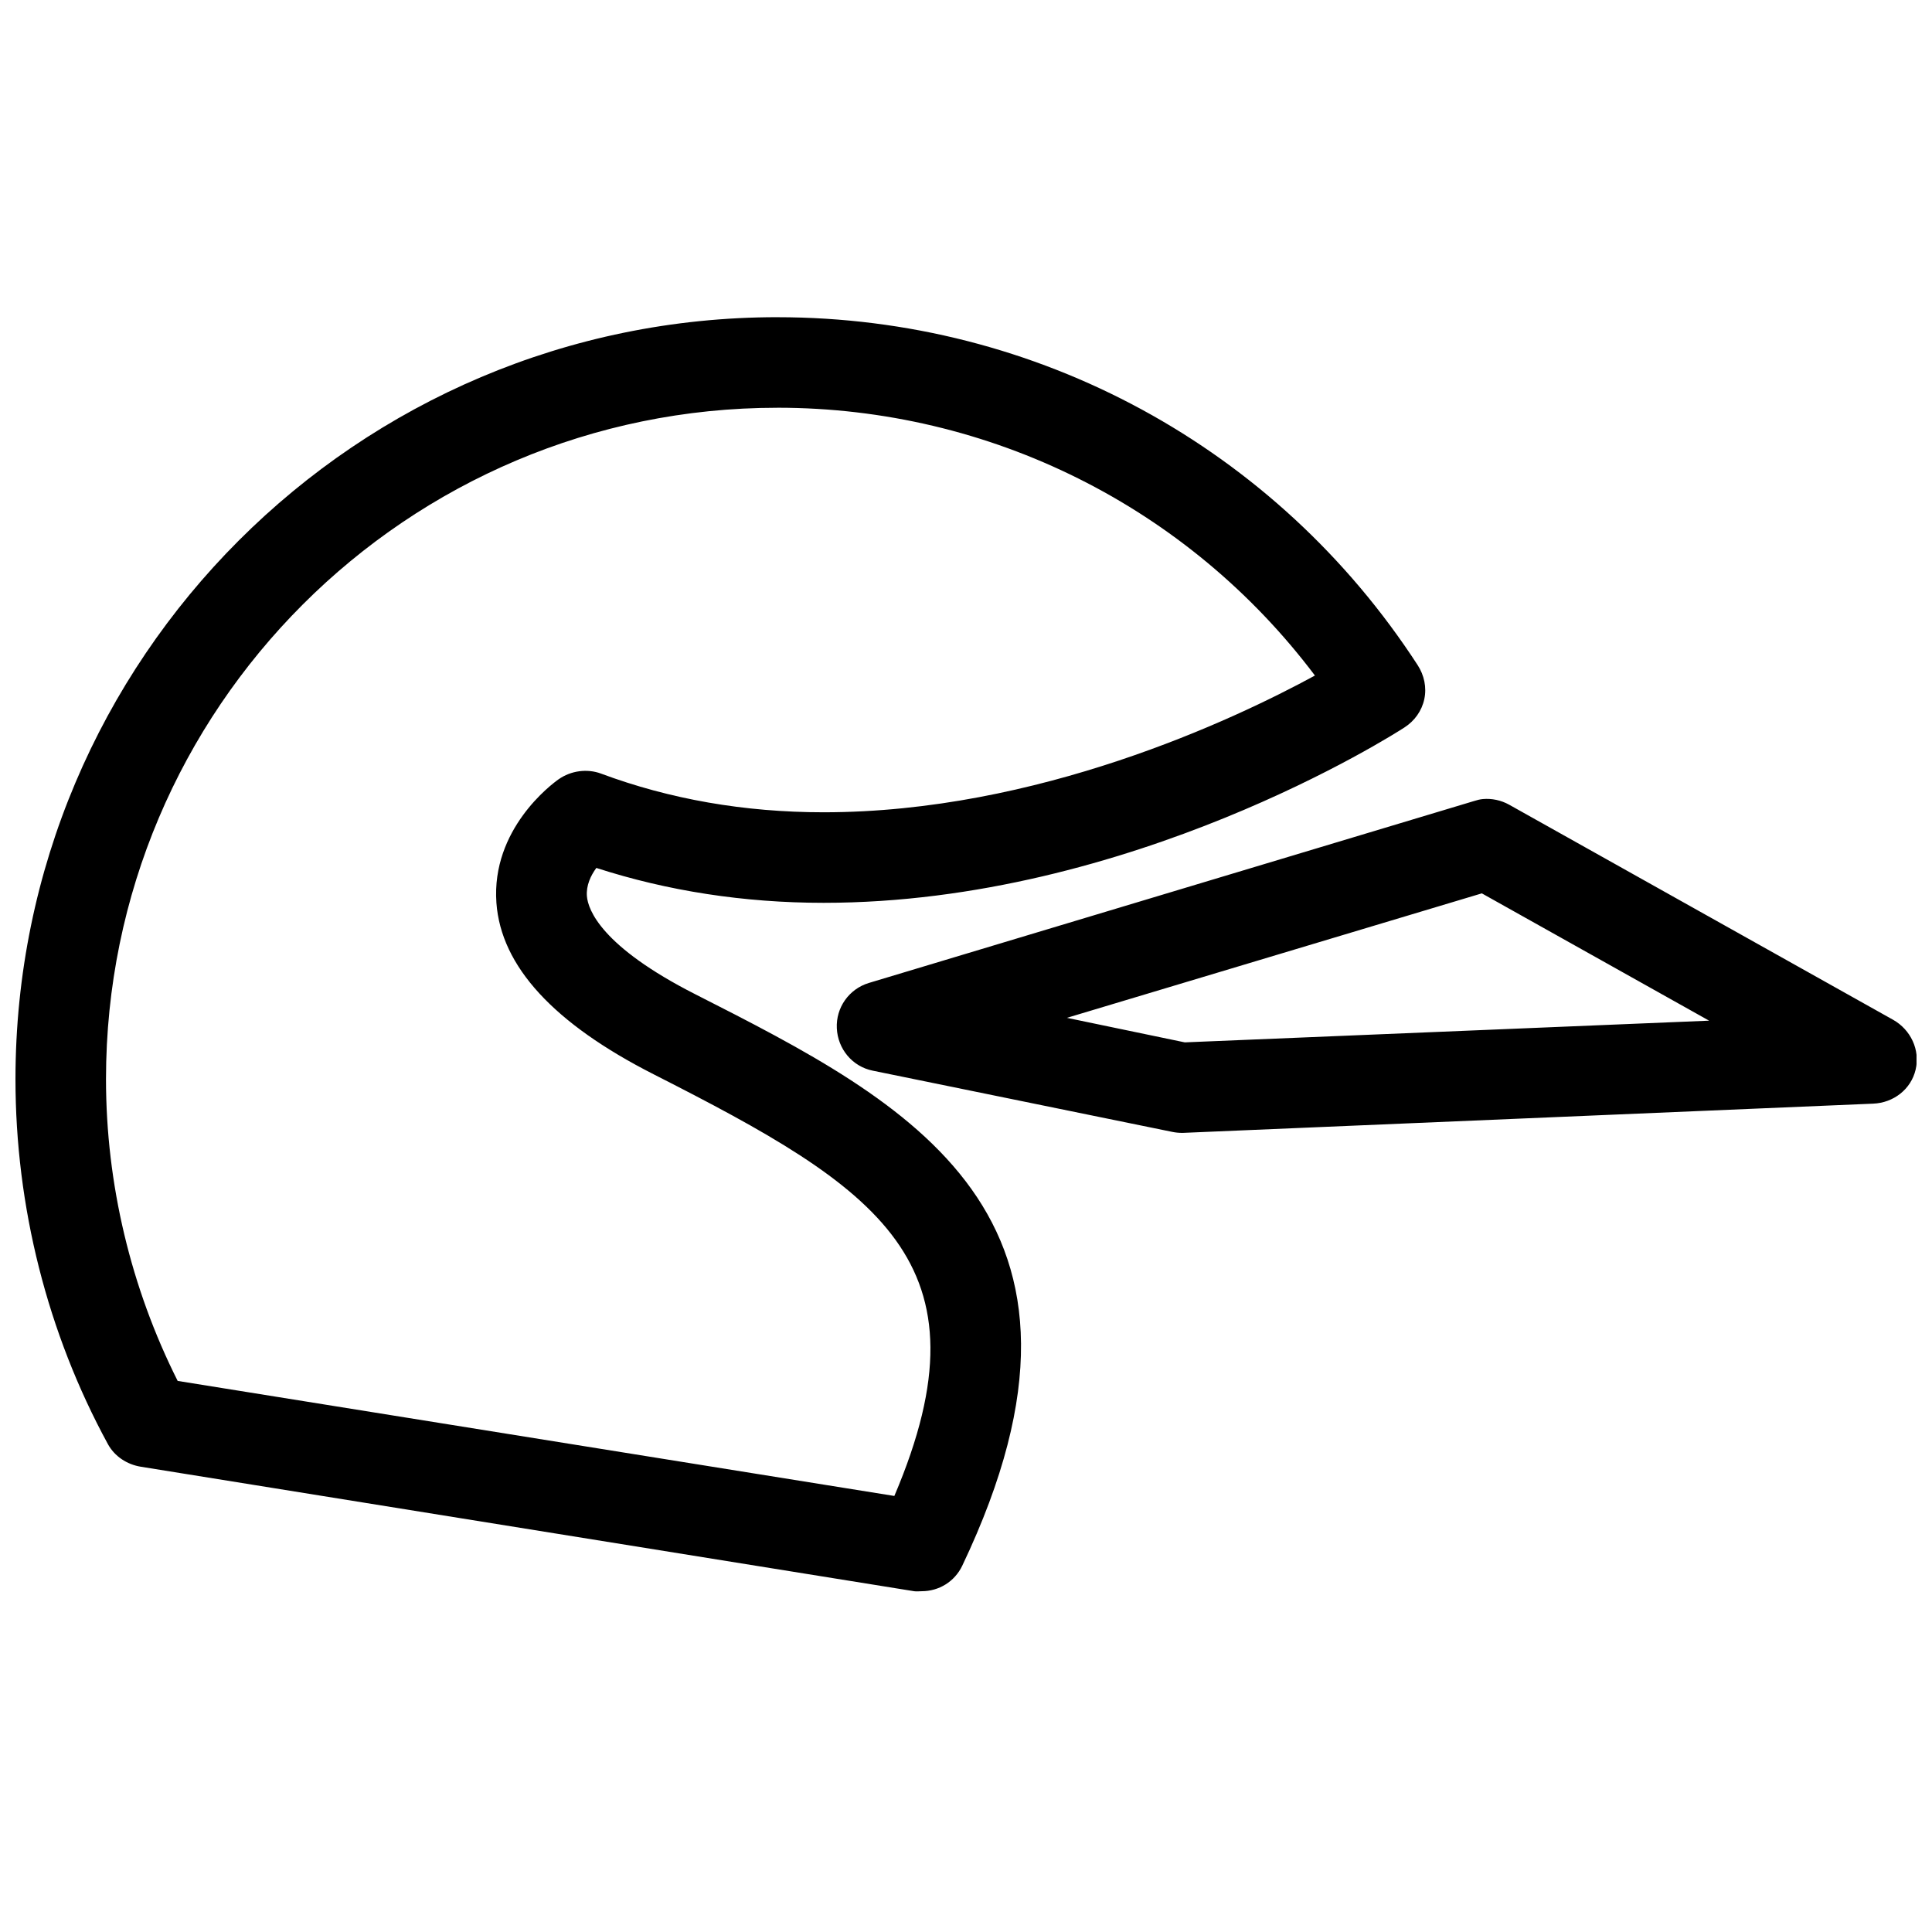 <?xml version="1.0" encoding="UTF-8"?>
<!-- The Best Svg Icon site in the world: iconSvg.co, Visit us! https://iconsvg.co -->
<svg width="800px" height="800px" version="1.1" viewBox="144 144 512 512" xmlns="http://www.w3.org/2000/svg">
 <defs>
  <clipPath id="a">
   <path d="m148.09 228h503.81v338h-503.81z"/>
  </clipPath>
 </defs>
 <g clip-path="url(#a)">
  <path d="m350.02 228.06c-111.41 0-201.92 90.512-201.92 201.93 0 33.73 8.449 67.266 24.492 96.711 1.781 3.266 5.082 5.414 8.746 6l204.92 32.988c0.641 0.102 1.367 0 2 0 4.566 0 8.73-2.535 10.746-6.75 44.262-92.965-14.145-122.69-70.723-151.44-25.016-12.707-28.445-22.434-28.742-25.992-0.23-2.82 1.004-5.465 2.5-7.496 18.816 6.086 39.066 9.246 60.227 9.246 81.258 0 151.02-44.586 153.94-46.48 2.672-1.727 4.586-4.387 5.25-7.5 0.664-3.109-0.023-6.324-1.75-8.996-37.465-57.723-100.96-92.215-169.69-92.215zm0 23.992c56.34 0 108.84 26.352 142.45 70.973-21.723 11.828-73.617 36.238-130.2 36.238-21.047 0-40.816-3.481-58.977-10.246-3.695-1.379-8.008-0.781-11.246 1.496-1.84 1.289-17.879 13.227-16.492 32.738 1.207 16.859 15.23 32.023 41.734 45.484 59.406 30.188 90.18 49.578 63.723 111.71l-189.93-30.488c-12.387-24.648-18.992-52.188-18.992-79.969 0-98.188 79.738-177.93 177.93-177.93zm186.93 103.71c-0.793 0.074-1.469 0.262-2.246 0.5l-160.44 48.23c-5.262 1.594-8.754 6.512-8.496 11.996 0.246 5.492 4.106 10.148 9.496 11.246l79.469 16.242c0.785 0.16 1.691 0.25 2.5 0.25h0.25l182.93-7.746c5.352-0.215 10.008-3.773 11.246-8.996 1.25-5.223-1.309-10.629-5.996-13.246l-101.71-56.977c-2.129-1.188-4.609-1.719-7-1.5zm-0.25 24.988 60.23 33.738-138.95 5.75-31.238-6.5z" fill-rule="evenodd"/>
 </g>
</svg>